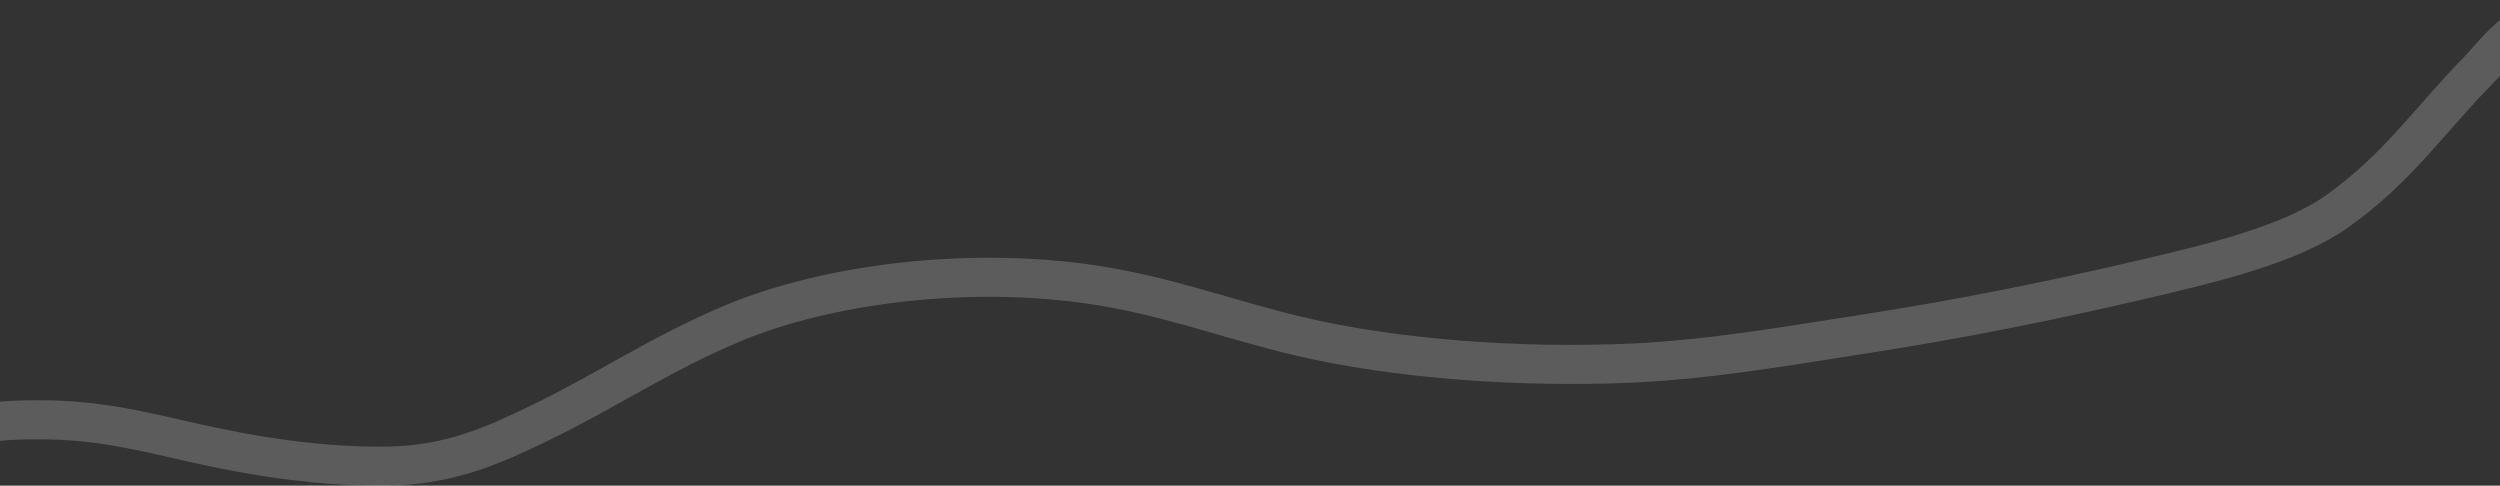 <svg width="1920" height="373" viewBox="0 0 1920 373" fill="none" xmlns="http://www.w3.org/2000/svg">
<rect x="0" y="0" width="1920" height="373" fill="#333333" stroke="none"/>
<path d="M-74 352.677C-72.242 344.241 -46.017 335.232 -33.169 330.608C-13.565 323.552 6.239 322.394 29.934 322.394C75.843 322.394 108.15 330.901 148.922 340.108C195.348 350.593 247.377 358.898 299.255 357.922C346.824 357.027 381.077 340.923 413.087 325.561C465.196 300.554 507.757 271.183 563.627 247.972C635.861 217.964 741.993 204.883 835.422 218.085C894.632 226.452 942.365 245.145 996.891 258.067C1072.95 276.091 1169.44 282.658 1253.43 278.849C1313.93 276.106 1375.93 265.165 1433.25 256.285C1506.05 245.008 1575.49 230.933 1644.21 214.918C1700.23 201.863 1759.06 187.701 1794.96 162.269C1841.74 129.127 1867.35 90.516 1902.81 54.596C1913.24 44.025 1927.91 22.748 1949 16" stroke="white" stroke-opacity="0.2" stroke-width="30" stroke-linecap="round"/>
</svg>
